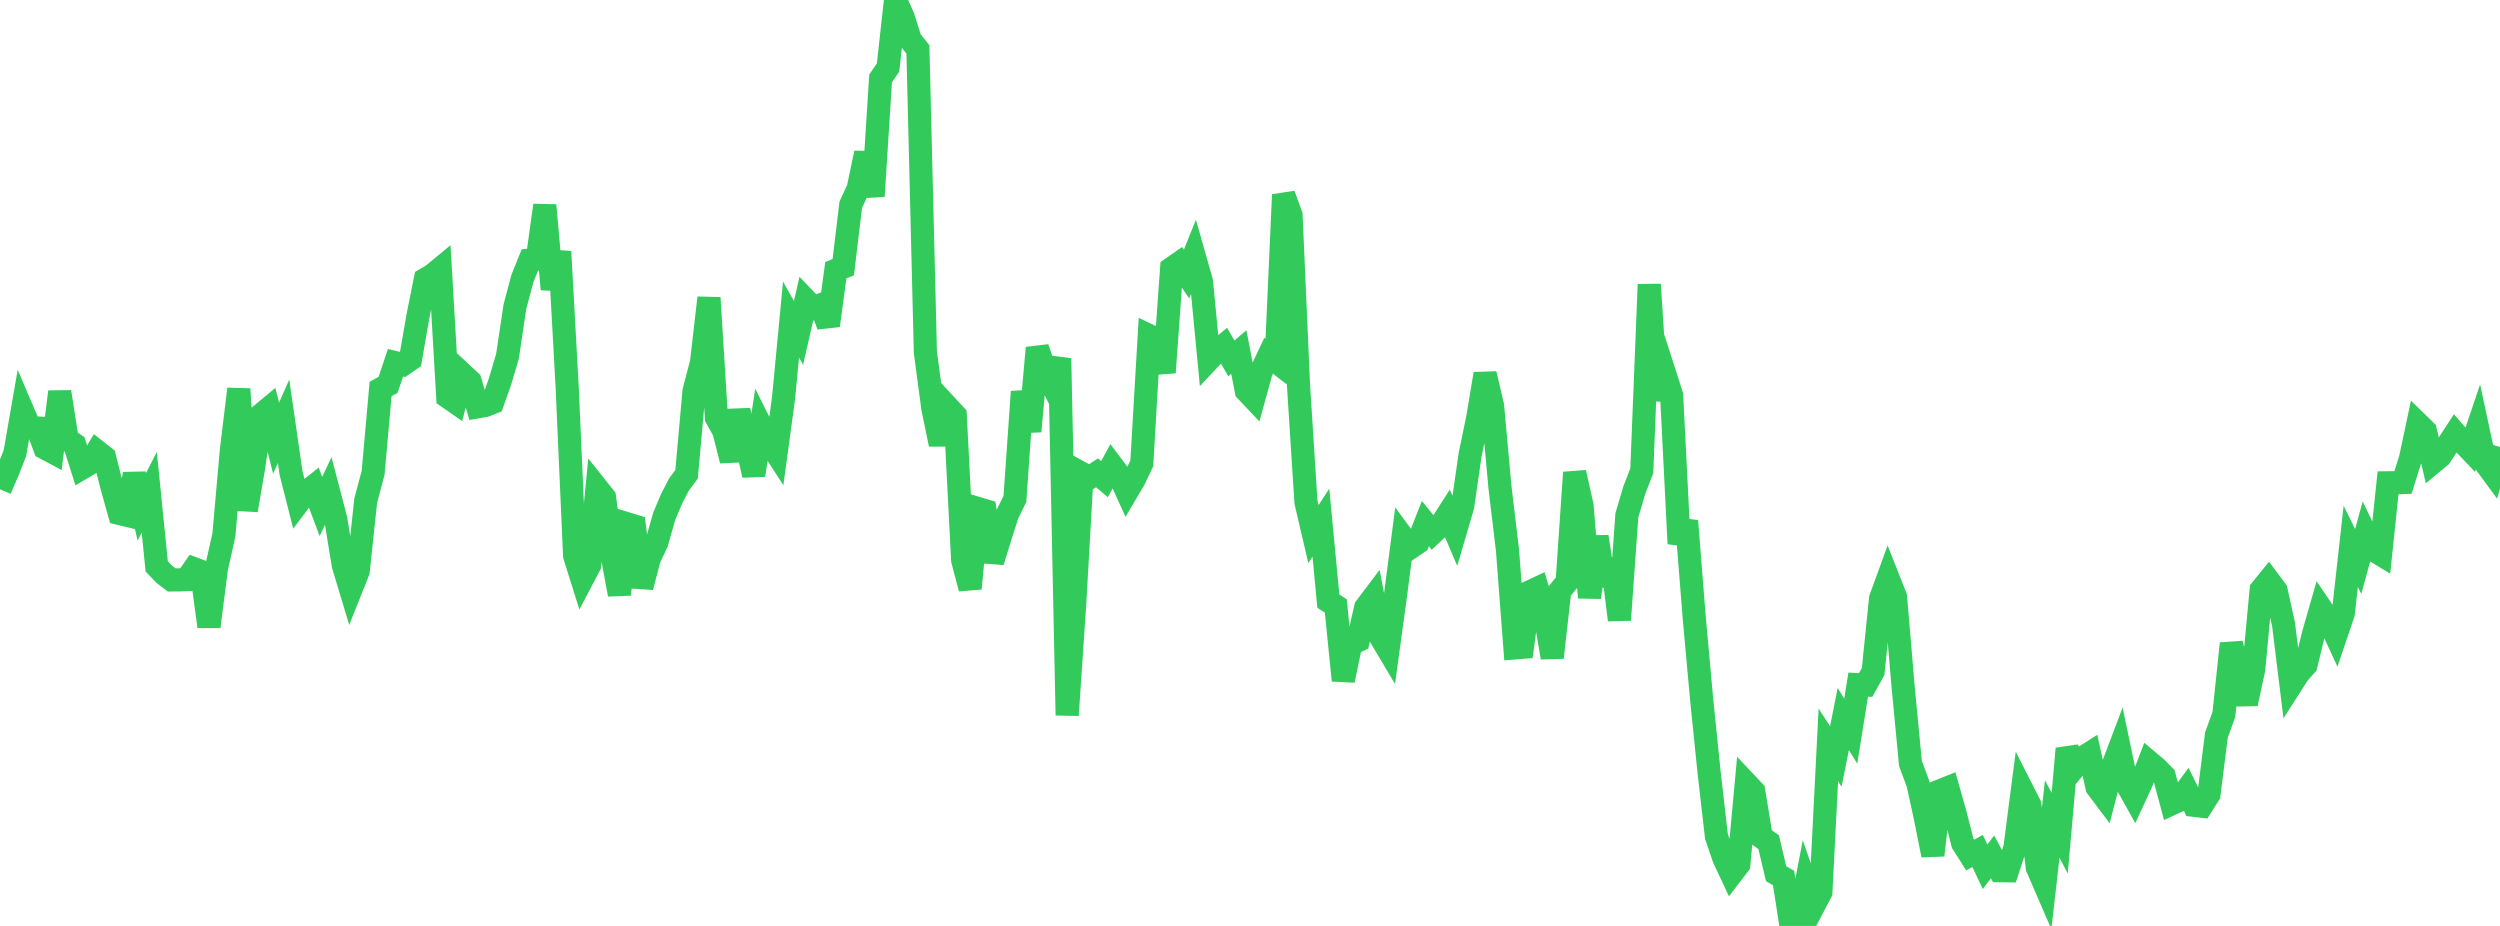 <?xml version="1.0" standalone="no"?>
<!DOCTYPE svg PUBLIC "-//W3C//DTD SVG 1.1//EN" "http://www.w3.org/Graphics/SVG/1.1/DTD/svg11.dtd">

<svg width="135" height="50" viewBox="0 0 135 50" preserveAspectRatio="none" 
  xmlns="http://www.w3.org/2000/svg"
  xmlns:xlink="http://www.w3.org/1999/xlink">


<polyline points="0.0, 26.42 0.403, 25.491 0.806, 24.467 1.209, 22.152 1.612, 23.094 2.015, 23.113 2.418, 24.19 2.821, 24.405 3.224, 21.159 3.627, 23.731 4.03, 24.002 4.433, 25.273 4.836, 25.037 5.239, 24.371 5.642, 24.688 6.045, 26.288 6.448, 27.726 6.851, 27.823 7.254, 25.594 7.657, 27.371 8.06, 26.58 8.463, 30.586 8.866, 31.006 9.269, 31.316 9.672, 31.314 10.075, 31.296 10.478, 30.713 10.881, 30.862 11.284, 33.837 11.687, 30.693 12.09, 28.888 12.493, 24.332 12.896, 21.006 13.299, 27.55 13.701, 25.215 14.104, 22.395 14.507, 22.06 14.91, 23.663 15.313, 22.745 15.716, 25.541 16.119, 27.128 16.522, 26.591 16.925, 26.272 17.328, 27.348 17.731, 26.502 18.134, 28.044 18.537, 30.518 18.94, 31.855 19.343, 30.845 19.746, 27.047 20.149, 25.528 20.552, 21.004 20.955, 20.785 21.358, 19.587 21.761, 19.684 22.164, 19.405 22.567, 17.085 22.97, 15.08 23.373, 14.84 23.776, 14.507 24.179, 21.437 24.582, 21.717 24.985, 20.215 25.388, 20.591 25.791, 21.968 26.194, 21.898 26.597, 21.74 27.0, 20.605 27.403, 19.247 27.806, 16.559 28.209, 15.042 28.612, 14.041 29.015, 13.992 29.418, 11.085 29.821, 15.619 30.224, 13.586 30.627, 20.906 31.03, 30.014 31.433, 31.294 31.836, 30.528 32.239, 26.354 32.642, 26.859 33.045, 29.936 33.448, 32.102 33.851, 28.281 34.254, 28.403 34.657, 31.703 35.06, 30.157 35.463, 29.306 35.866, 27.884 36.269, 26.929 36.672, 26.15 37.075, 25.616 37.478, 21.112 37.881, 19.581 38.284, 16.081 38.687, 22.554 39.09, 23.285 39.493, 24.873 39.896, 22.167 40.299, 23.884 40.701, 25.659 41.104, 23.025 41.507, 23.829 41.91, 24.449 42.313, 21.485 42.716, 17.257 43.119, 17.978 43.522, 16.217 43.925, 16.638 44.328, 16.467 44.731, 17.58 45.134, 14.591 45.537, 14.428 45.94, 11.063 46.343, 10.181 46.746, 8.262 47.149, 10.598 47.552, 4.237 47.955, 3.645 48.358, 0.0 48.761, 0.906 49.164, 2.166 49.567, 2.665 49.97, 19.015 50.373, 22.039 50.776, 23.993 51.179, 21.986 51.582, 22.422 51.985, 30.25 52.388, 31.778 52.791, 27.455 53.194, 27.576 53.597, 30.329 54.0, 29.024 54.403, 27.759 54.806, 26.936 55.209, 21.15 55.612, 23.29 56.015, 18.787 56.418, 19.97 56.821, 20.768 57.224, 19.354 57.627, 38.623 58.03, 32.671 58.433, 25.572 58.836, 25.792 59.239, 25.532 59.642, 25.875 60.045, 25.135 60.448, 25.668 60.851, 26.557 61.254, 25.875 61.657, 25.018 62.06, 18.128 62.463, 18.321 62.866, 20.117 63.269, 14.494 63.672, 14.213 64.075, 14.8 64.478, 13.796 64.881, 15.218 65.284, 19.414 65.687, 18.985 66.09, 18.653 66.493, 19.354 66.896, 19.008 67.299, 21.098 67.701, 21.523 68.104, 20.063 68.507, 19.211 68.91, 19.523 69.313, 10.515 69.716, 11.613 70.119, 20.805 70.522, 27.118 70.925, 28.842 71.328, 28.224 71.731, 32.461 72.134, 32.724 72.537, 36.742 72.94, 34.783 73.343, 34.591 73.746, 32.809 74.149, 32.275 74.552, 34.401 74.955, 35.079 75.358, 32.133 75.761, 29.025 76.164, 29.573 76.567, 29.3 76.97, 28.277 77.373, 28.774 77.776, 28.394 78.179, 27.768 78.582, 28.711 78.985, 27.337 79.388, 24.545 79.791, 22.602 80.194, 20.189 80.597, 21.906 81.0, 26.328 81.403, 29.695 81.806, 34.987 82.209, 34.954 82.612, 31.959 83.015, 31.77 83.418, 33.154 83.821, 35.507 84.224, 31.916 84.627, 31.418 85.03, 25.515 85.433, 27.32 85.836, 32.27 86.239, 28.982 86.642, 31.61 87.045, 30.218 87.448, 33.479 87.851, 27.82 88.254, 26.465 88.657, 25.418 89.06, 15.36 89.463, 21.576 89.866, 20.093 90.269, 21.347 90.672, 29.357 91.075, 28.131 91.478, 33.227 91.881, 37.687 92.284, 41.64 92.687, 45.162 93.09, 46.342 93.493, 47.204 93.896, 46.678 94.299, 42.302 94.701, 42.728 95.104, 45.188 95.507, 45.475 95.91, 47.179 96.313, 47.414 96.716, 50.0 97.119, 49.865 97.522, 47.779 97.925, 48.942 98.328, 48.177 98.731, 40.225 99.134, 40.848 99.537, 38.83 99.94, 39.482 100.343, 36.971 100.746, 36.99 101.149, 36.264 101.552, 32.318 101.955, 31.214 102.358, 32.235 102.761, 36.994 103.164, 41.223 103.567, 42.31 103.97, 44.156 104.373, 46.181 104.776, 42.7 105.179, 42.539 105.582, 43.96 105.985, 45.537 106.388, 46.172 106.791, 45.952 107.194, 46.806 107.597, 46.271 108.0, 47.017 108.403, 47.023 108.806, 45.783 109.209, 42.677 109.612, 43.471 110.015, 46.849 110.418, 47.779 110.821, 44.226 111.224, 44.994 111.627, 40.43 112.03, 41.433 112.433, 40.945 112.836, 40.687 113.239, 42.51 113.642, 43.046 114.045, 41.496 114.448, 40.43 114.851, 42.353 115.254, 43.074 115.657, 42.201 116.06, 41.153 116.463, 41.493 116.866, 41.905 117.269, 43.402 117.672, 43.214 118.075, 42.664 118.478, 43.486 118.881, 43.533 119.284, 42.897 119.687, 39.693 120.09, 38.58 120.493, 34.75 120.896, 36.423 121.299, 38 121.701, 36.141 122.104, 31.845 122.507, 31.348 122.91, 31.891 123.313, 33.724 123.716, 36.993 124.119, 36.364 124.522, 35.91 124.925, 34.249 125.328, 32.844 125.731, 33.441 126.134, 34.316 126.537, 33.126 126.94, 29.503 127.343, 30.32 127.746, 28.853 128.149, 29.69 128.552, 29.933 128.955, 26.072 129.358, 26.068 129.761, 26.055 130.164, 24.773 130.567, 22.874 130.97, 23.267 131.373, 24.973 131.776, 24.639 132.179, 24.02 132.582, 23.404 132.985, 23.873 133.388, 24.299 133.791, 23.107 134.194, 24.985 134.597, 25.534 135.0, 24.134" fill="none" stroke="#32ca5b" stroke-width="1.25"/>

</svg>